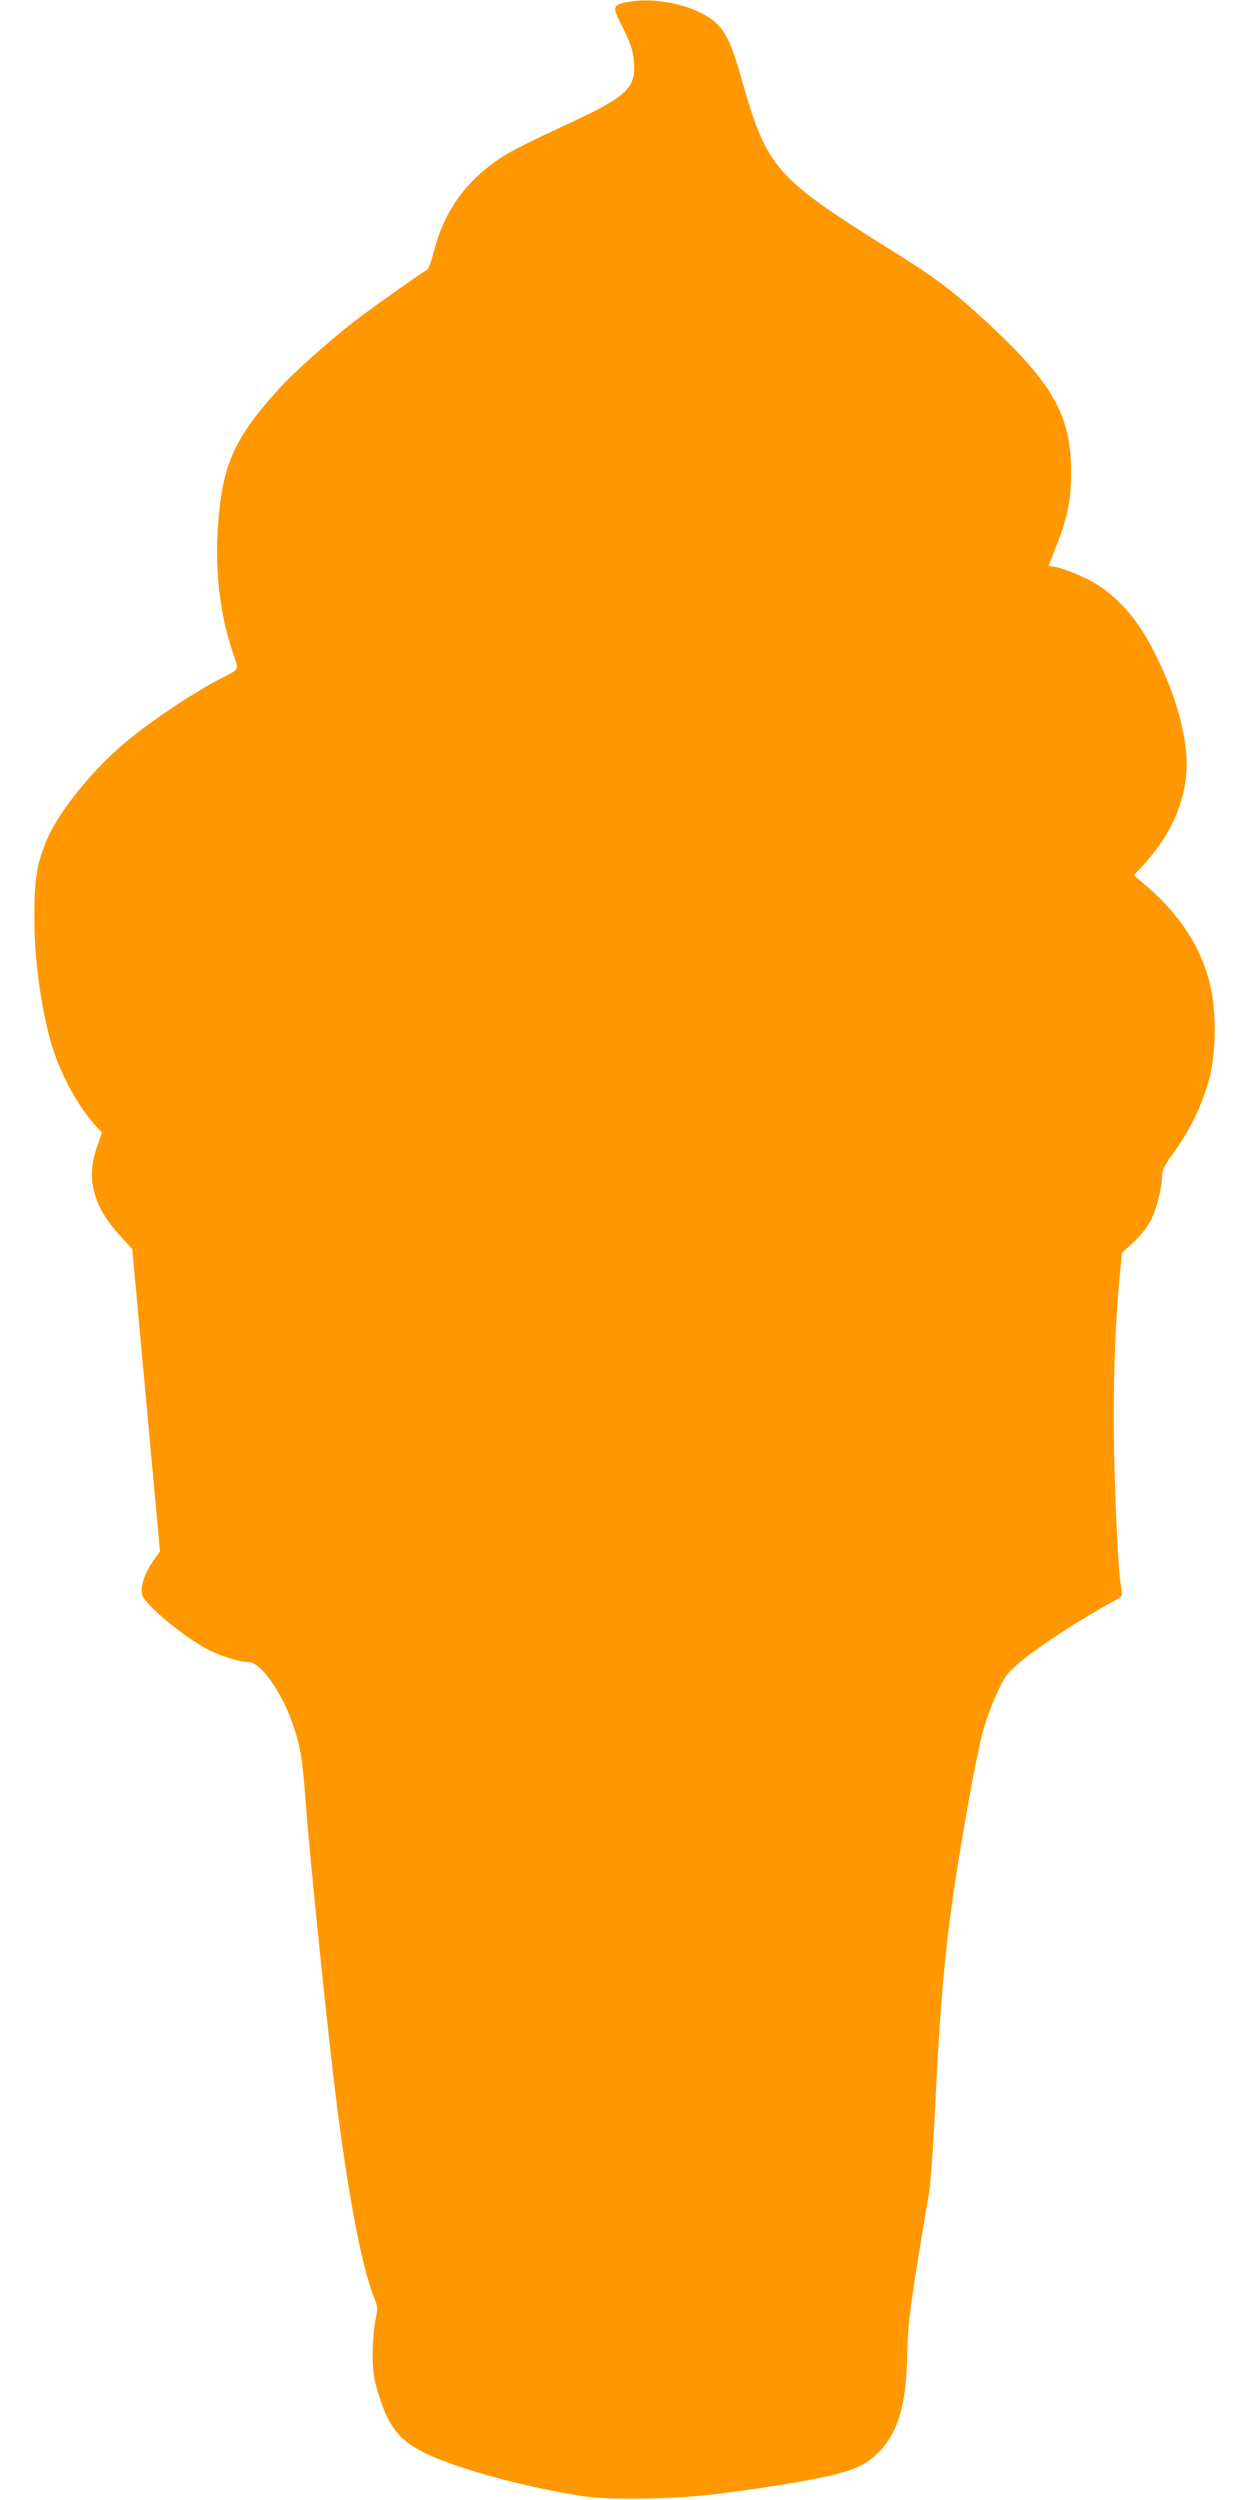 <?xml version="1.0" standalone="no"?>
<!DOCTYPE svg PUBLIC "-//W3C//DTD SVG 20010904//EN"
 "http://www.w3.org/TR/2001/REC-SVG-20010904/DTD/svg10.dtd">
<svg version="1.0" xmlns="http://www.w3.org/2000/svg"
 width="640pt" height="1280pt" viewBox="0 0 640 1280"
 preserveAspectRatio="xMidYMid meet">
<g transform="translate(0,1280) scale(0.1,-0.1)"
fill="#ff9800" stroke="none">
<path d="M3211 12789 c-77 -15 -78 -22 -22 -131 38 -76 50 -111 56 -165 14
-146 -29 -186 -371 -343 -119 -55 -250 -120 -290 -145 -188 -118 -308 -279
-360 -484 -14 -52 -30 -99 -37 -102 -37 -21 -301 -208 -375 -266 -137 -107
-312 -264 -386 -346 -221 -245 -282 -377 -307 -660 -22 -250 3 -483 76 -698
28 -82 32 -73 -57 -119 -145 -75 -346 -208 -483 -320 -171 -140 -353 -362
-414 -507 -53 -124 -66 -208 -65 -408 0 -198 31 -434 80 -615 41 -155 136
-336 231 -441 l35 -38 -27 -78 c-55 -157 -17 -301 118 -448 l64 -70 71 -773
71 -774 -34 -49 c-49 -71 -70 -142 -55 -180 24 -57 235 -228 347 -281 70 -33
154 -58 196 -58 63 0 175 -161 231 -332 36 -110 45 -168 62 -398 15 -211 95
-1001 139 -1376 64 -548 142 -978 209 -1144 21 -51 21 -59 9 -115 -8 -33 -14
-109 -15 -170 0 -91 4 -125 26 -200 53 -178 107 -248 241 -314 164 -81 525
-179 815 -222 133 -20 454 -15 665 10 251 30 544 79 645 108 104 30 153 58
209 118 92 100 132 242 136 490 3 132 11 211 49 450 26 160 53 324 61 365 8
41 21 217 30 390 35 740 64 1013 180 1658 25 138 56 289 70 335 30 106 87 238
121 282 56 74 308 247 562 386 29 16 29 17 21 70 -14 84 -27 365 -35 694 -6
301 4 627 28 880 l12 130 61 56 c38 36 71 78 89 114 29 60 56 166 56 225 0 26
12 52 43 95 97 134 151 241 194 385 37 123 43 334 14 474 -41 201 -156 383
-341 538 l-55 47 36 38 c178 187 258 404 229 620 -19 146 -69 301 -152 468
-85 172 -177 282 -299 361 -61 40 -196 94 -233 94 -9 0 -16 2 -16 4 0 2 18 48
39 102 58 147 76 237 75 384 0 292 -102 463 -478 803 -142 128 -229 193 -436
322 -600 374 -643 423 -770 870 -49 176 -79 243 -128 292 -90 90 -306 142
-461 112z"/>
</g>
</svg>
